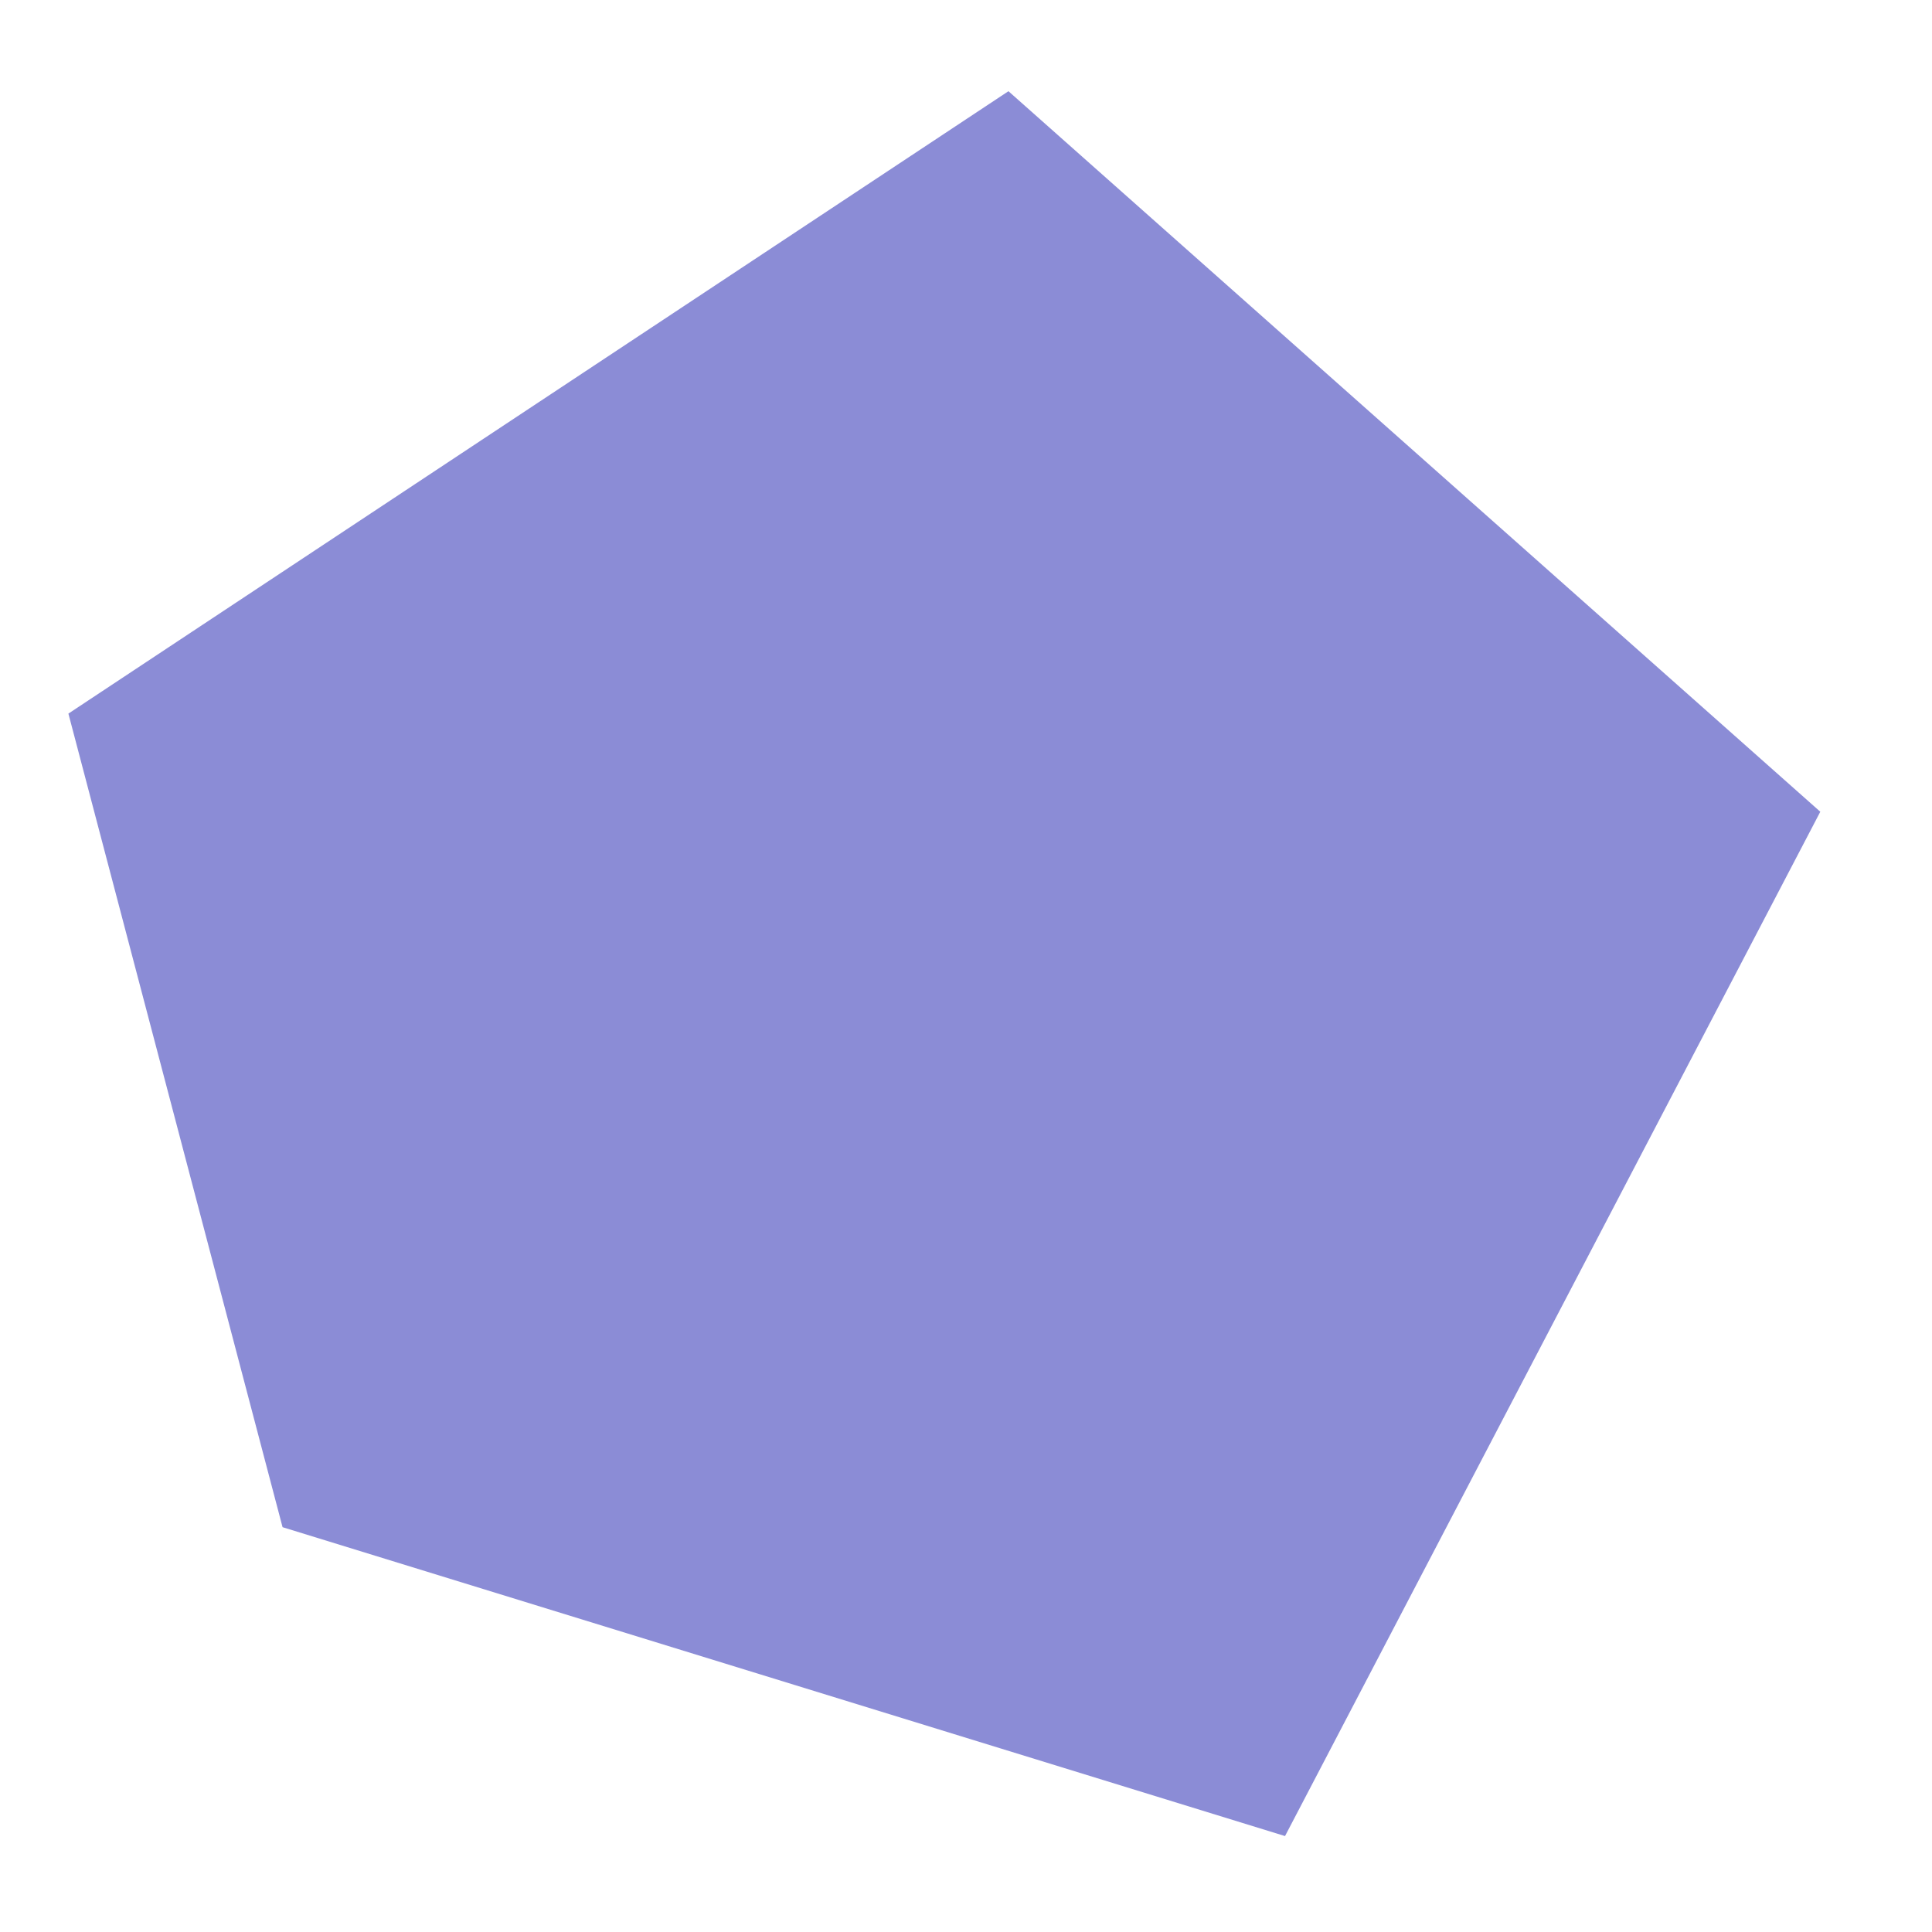 <?xml version="1.0" encoding="UTF-8"?>
<svg data-bbox="15.33 20.441 392.634 391.059" xmlns="http://www.w3.org/2000/svg" viewBox="0 0 433 433" height="433" width="433" data-type="color">
    <g>
        <g clip-path="url(#80013d81-7618-479c-83fa-5fd330c99469)">
            <path fill="#8B8CD6" d="M63.327 342.274 15.33 159.931l210.684-139.49 181.95 161.487L288 411.5 63.327 342.274Z" data-color="1"/>
        </g>
        <defs fill="none">
            <clipPath id="80013d81-7618-479c-83fa-5fd330c99469">
                <path fill="#ffffff" d="M433 9v415a9 9 0 0 1-9 9H9a9 9 0 0 1-9-9V9a9 9 0 0 1 9-9h415a9 9 0 0 1 9 9z"/>
            </clipPath>
        </defs>
    </g>
</svg>
